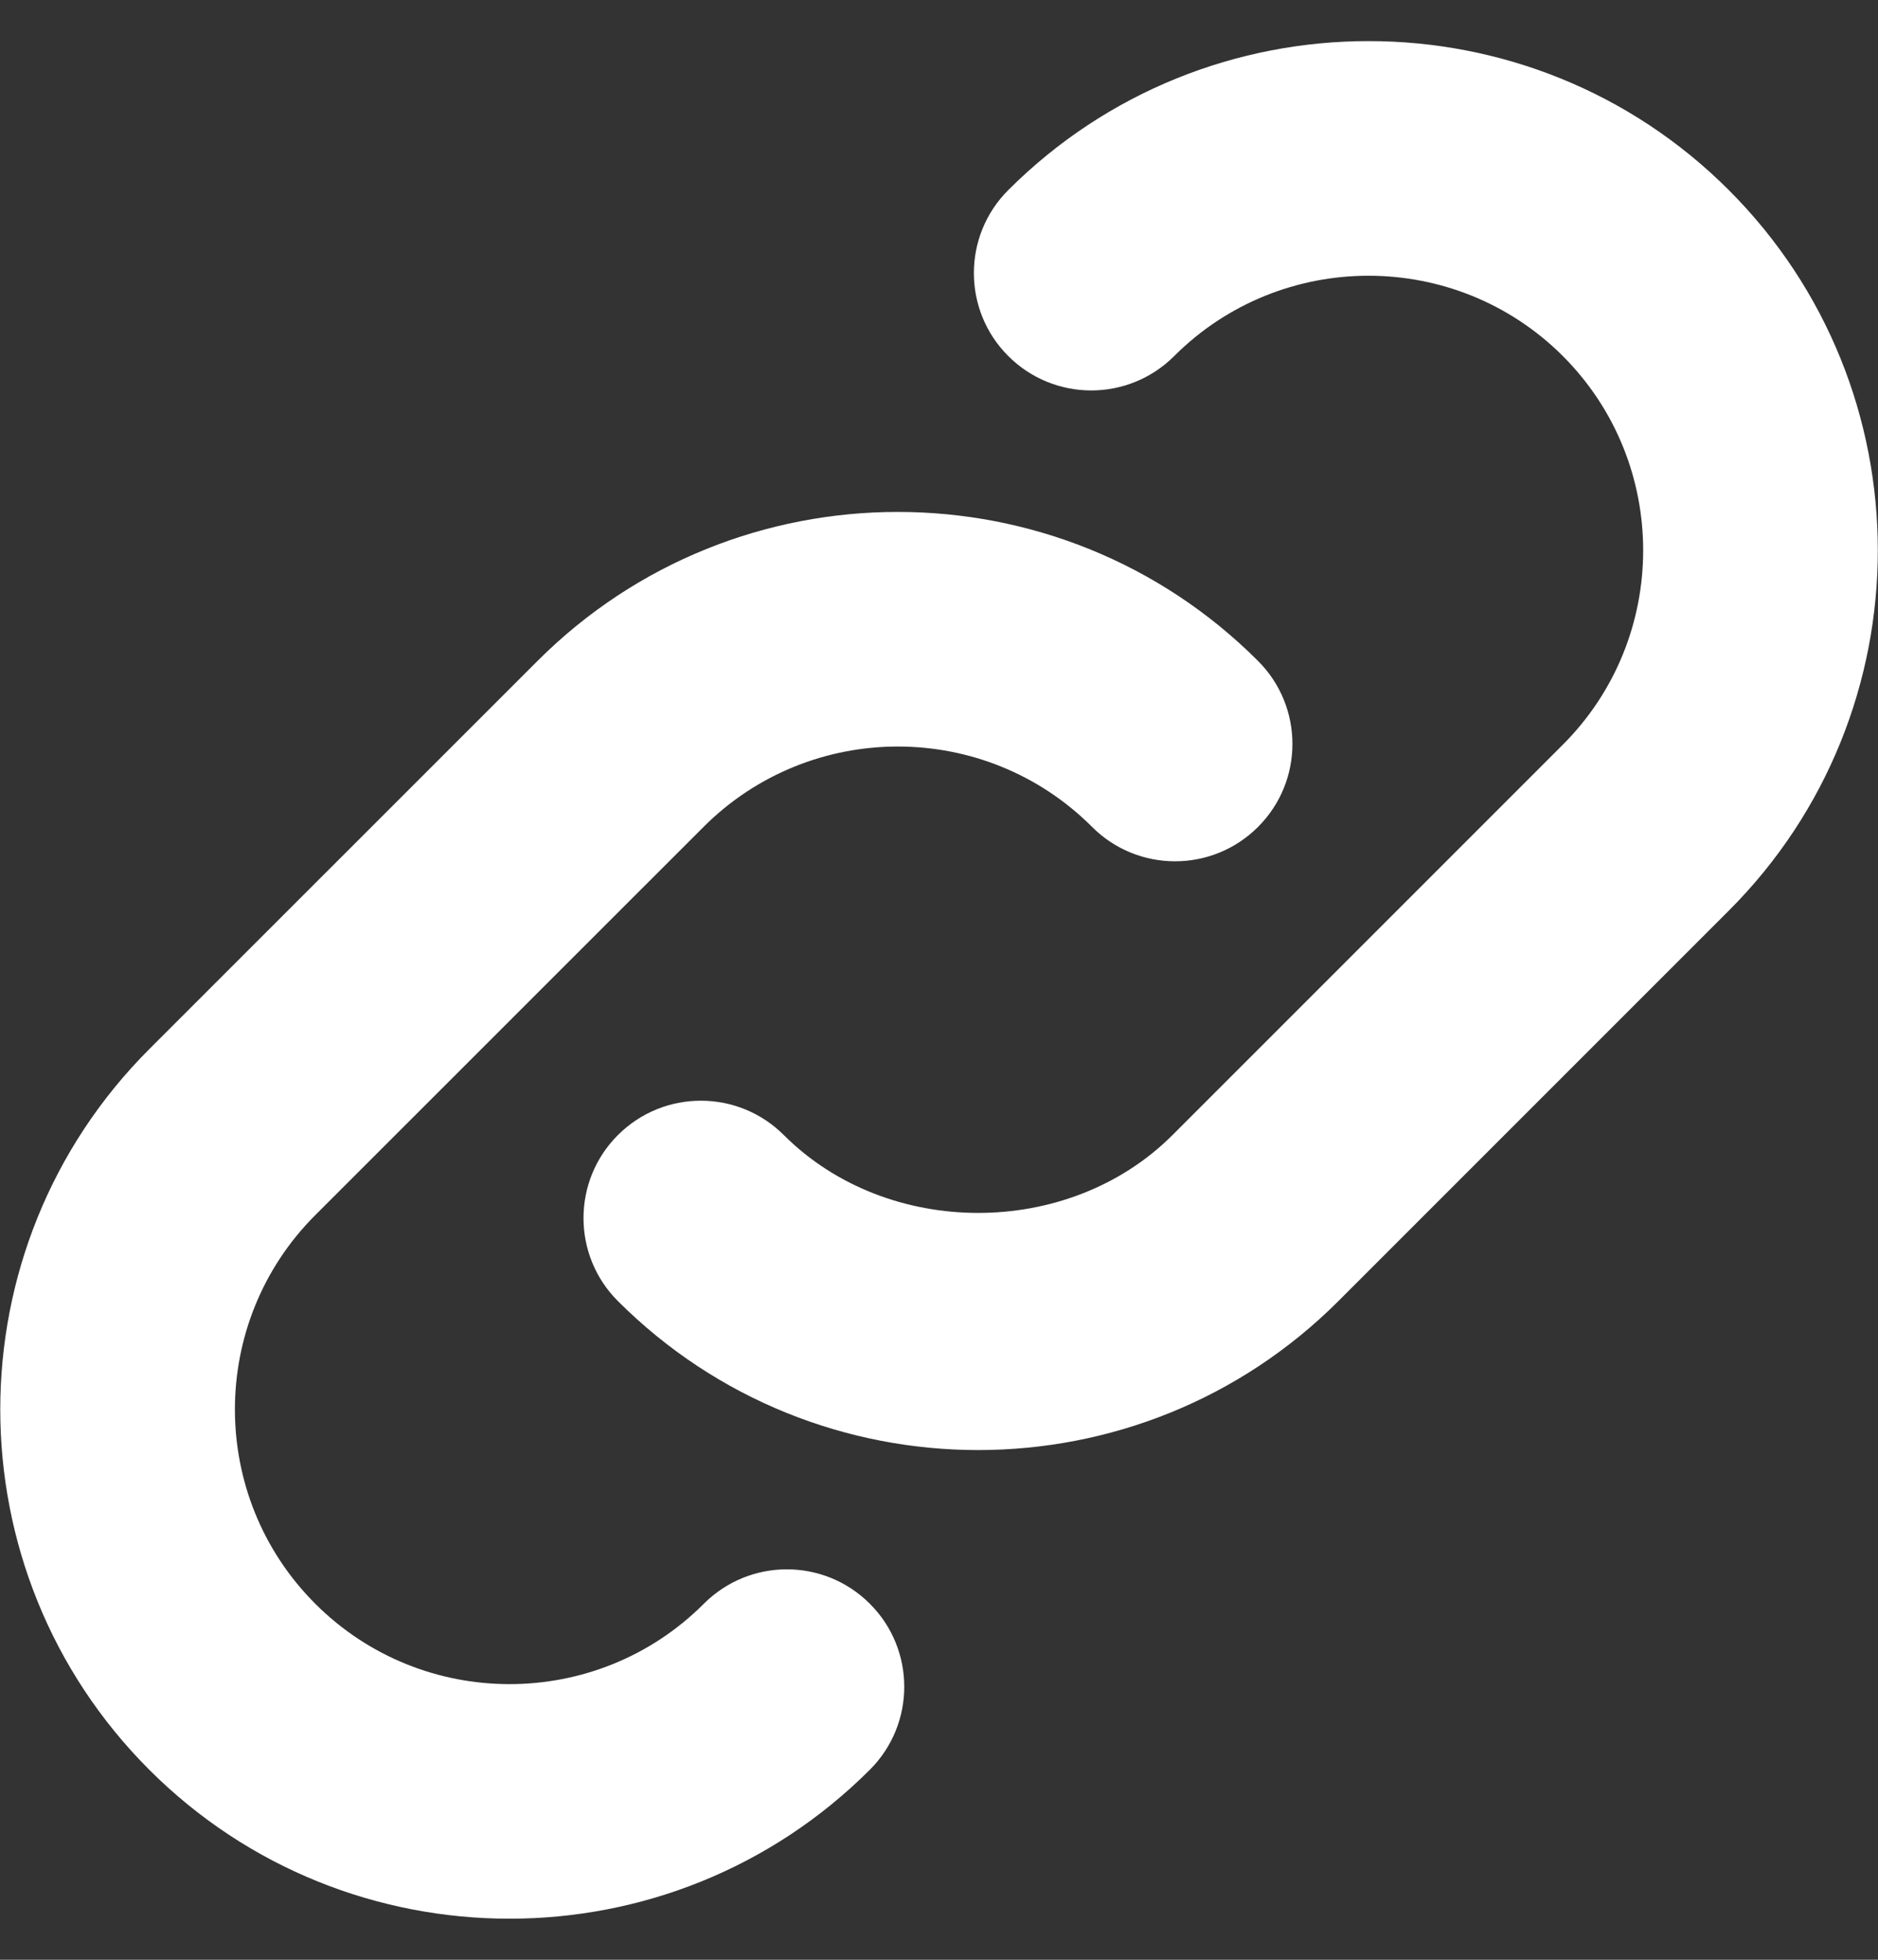 <svg width="23" height="24" viewBox="0 0 23 24" fill="none" xmlns="http://www.w3.org/2000/svg">
<rect x="0" y="0" width="23" height="24" fill="#333333" stroke="none"/>
<g clip-path="url(#clip0_821_2157)">
<path d="M7.567 15.933C7.006 15.373 7.006 14.461 7.567 13.901C8.129 13.339 9.038 13.339 9.6 13.901C10.871 15.171 13.088 15.172 14.359 13.901L19.14 9.12C20.452 7.808 20.452 5.672 19.14 4.36C17.828 3.049 15.693 3.049 14.381 4.36C13.819 4.922 12.91 4.922 12.348 4.36C11.787 3.8 11.787 2.888 12.348 2.328C14.781 -0.105 18.741 -0.105 21.173 2.328C23.606 4.761 23.606 8.719 21.173 11.152L16.392 15.933C15.175 17.15 13.577 17.758 11.979 17.758C10.382 17.758 8.783 17.149 7.567 15.933ZM6.241 23.497C7.838 23.497 9.436 22.889 10.653 21.673C11.215 21.112 11.215 20.201 10.653 19.64C10.091 19.078 9.182 19.078 8.62 19.64C7.308 20.953 5.172 20.952 3.861 19.64C2.549 18.328 2.549 16.193 3.861 14.881L8.616 10.127C9.929 8.814 12.064 8.814 13.375 10.127C13.936 10.688 14.846 10.688 15.407 10.127C15.969 9.566 15.969 8.655 15.407 8.094C12.974 5.661 9.016 5.661 6.583 8.094L1.828 12.848C-0.605 15.282 -0.605 19.239 1.828 21.673C3.045 22.89 4.643 23.497 6.241 23.497Z" fill="white"/>
</g>
<defs>
<clipPath id="clip0_821_2157">
<rect width="23" height="23" fill="white" transform="translate(0 0.5)"/>
</clipPath>
</defs>
</svg>
